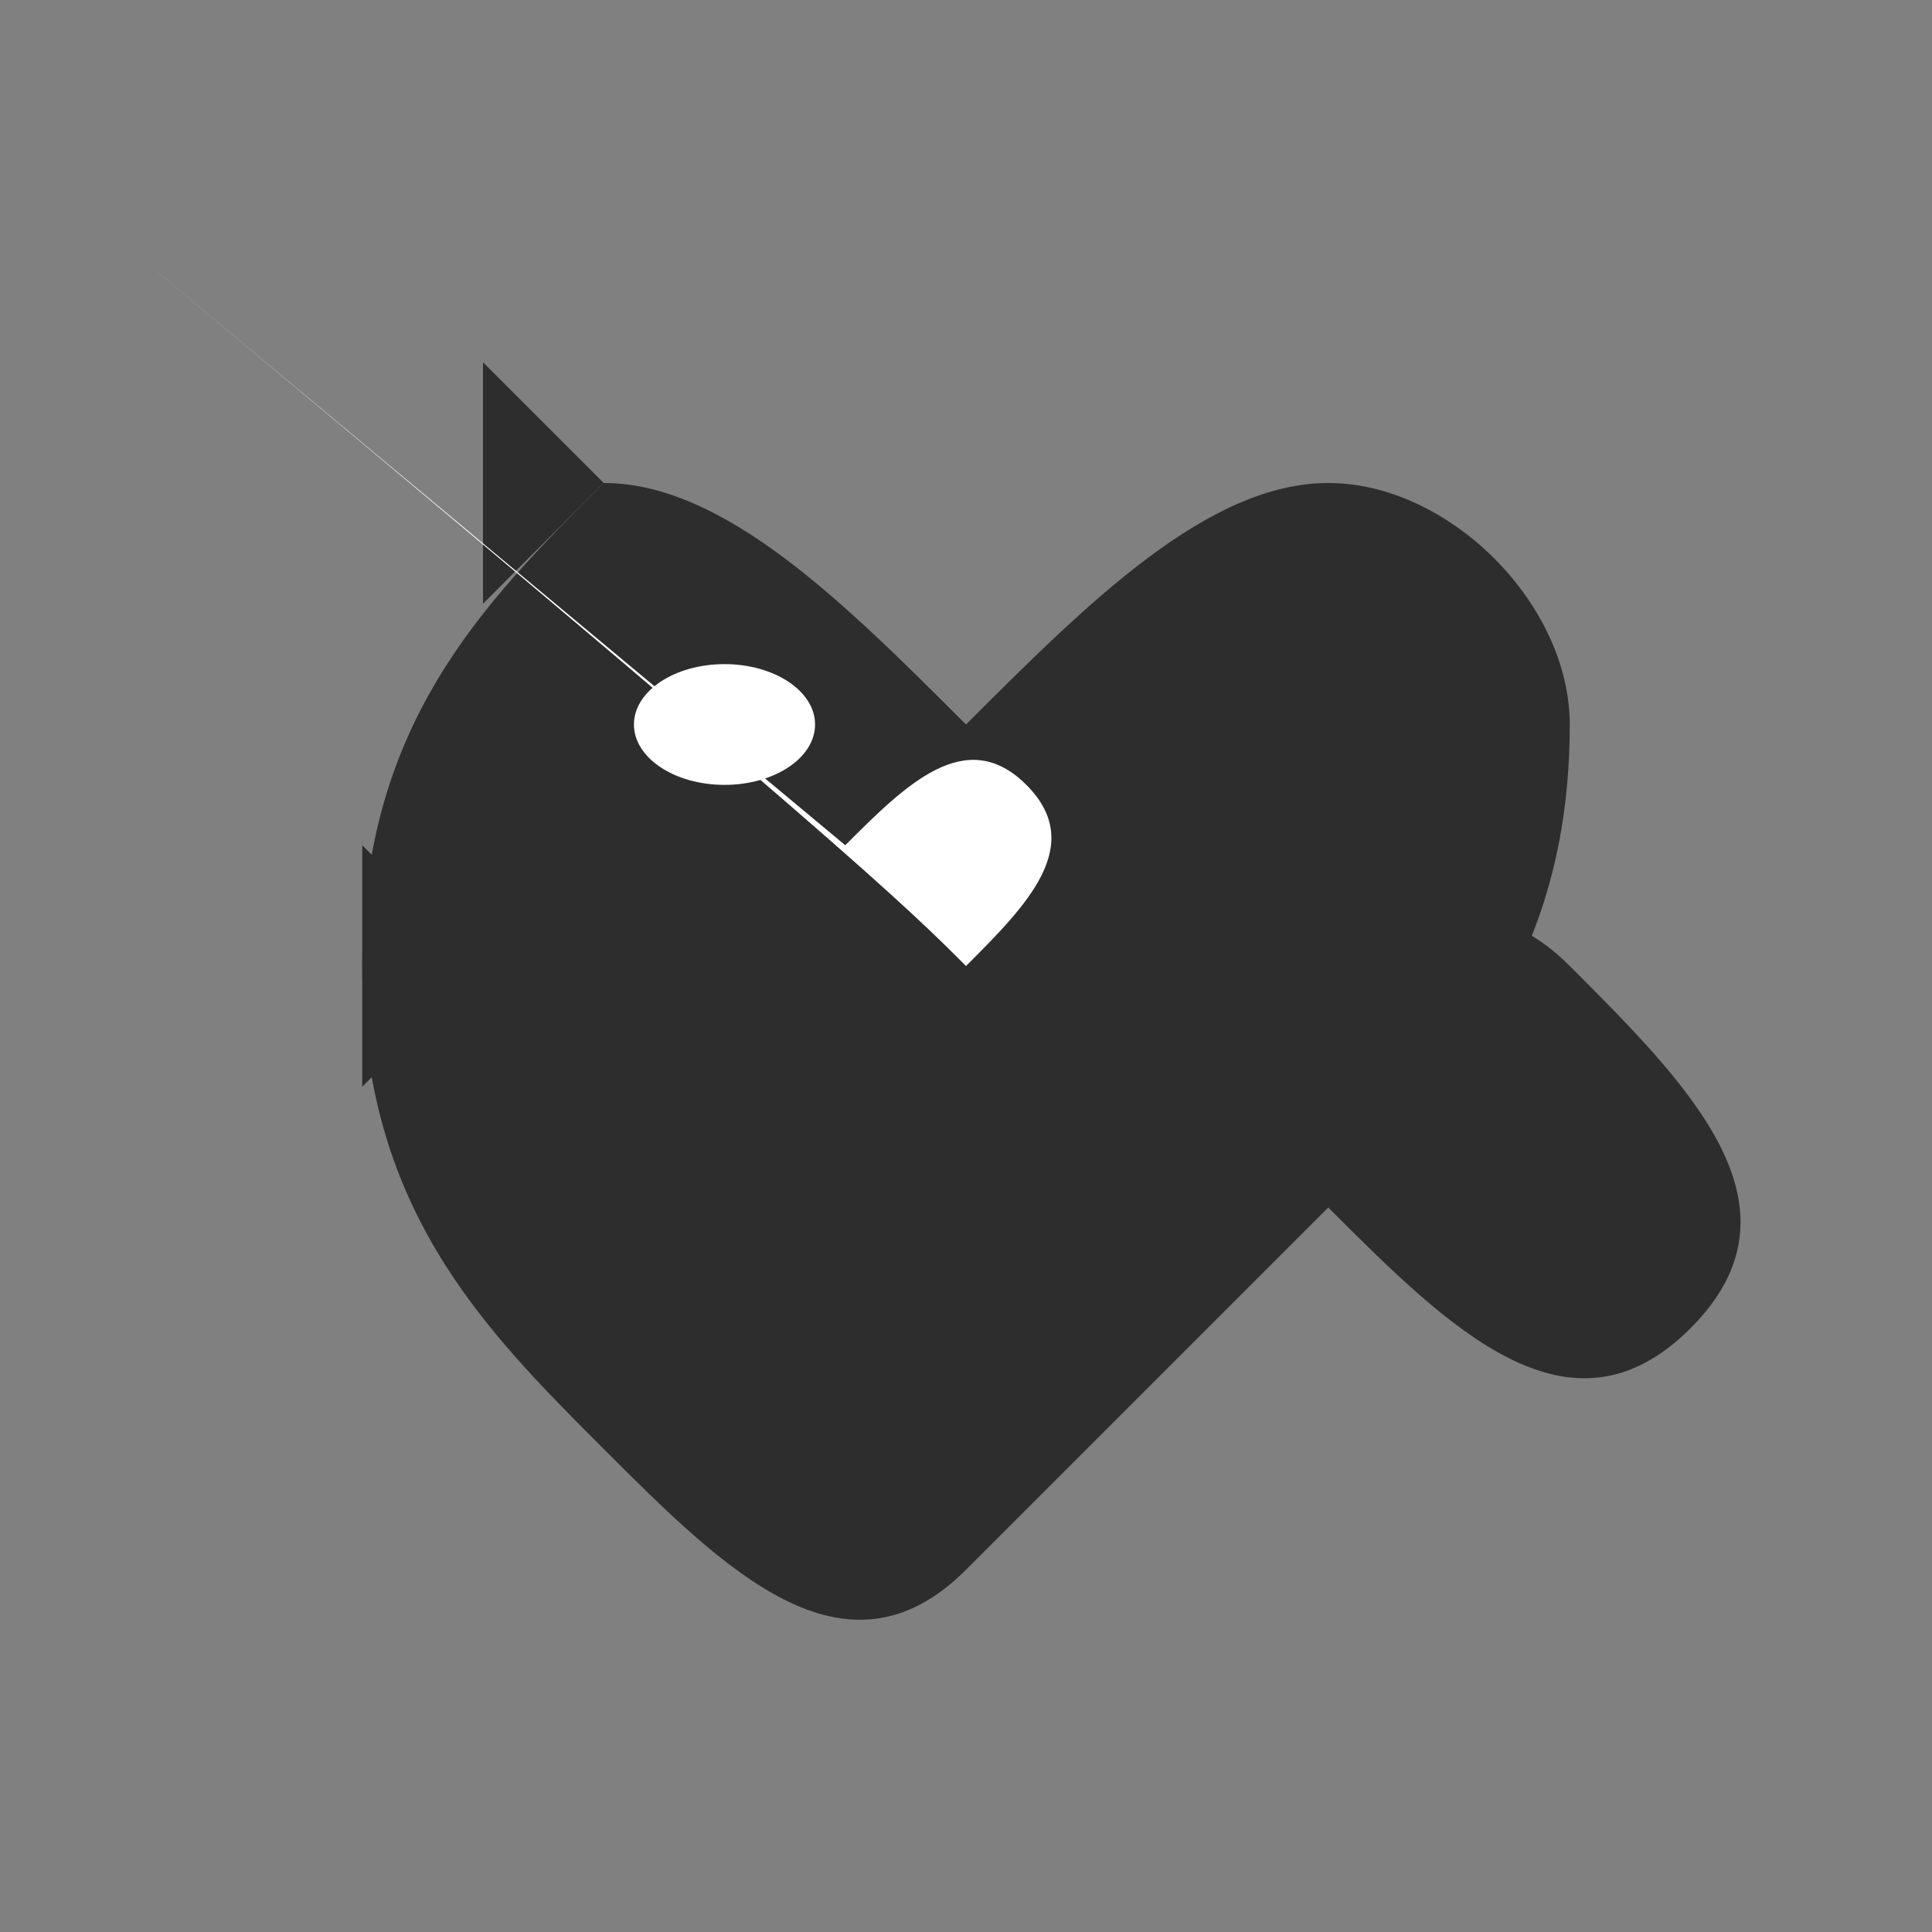 <svg width="32" height="32" viewBox="0 0 32 32" xmlns="http://www.w3.org/2000/svg">
  <rect x="0" y="0" width="32" height="32" fill="#808080" stroke="none"/>
  <defs>
    <style>
      .fox-body { fill: #2d2d2d; }
      .fox-eye { fill: white; }
      .fox-flame { fill: white; }
    </style>
  </defs>
  
  <!-- Renard stylisé en profil -->
  <g transform="translate(2, 4)">
    <!-- Corps du renard -->
    <path class="fox-body" d="M8 4 C6 6, 4 8, 4 12 C4 16, 6 18, 8 20 C10 22, 12 24, 14 22 C16 20, 18 18, 20 16 C22 14, 24 12, 24 8 C24 6, 22 4, 20 4 C18 4, 16 6, 14 8 C12 6, 10 4, 8 4 Z"/>
    
    <!-- Oreille -->
    <path class="fox-body" d="M6 2 L8 4 L6 6 Z"/>
    
    <!-- Œil -->
    <ellipse class="fox-eye" cx="10" cy="8" rx="1.5" ry="1"/>
    
    <!-- Museau -->
    <path class="fox-body" d="M4 10 L6 12 L4 14 Z"/>
    
    <!-- Queue -->
    <path class="fox-body" d="M20 16 C22 18, 24 20, 26 18 C28 16, 26 14, 24 12 C22 10, 20 12, 20 16 Z"/>
    
    <!-- Élément flamme/plume sur le cou -->
    <path class="fox-flame" d="M12 10 C13 9, 14 8, 15 9 C16 10, 15 11, 14 12 C13 11, 12 10 Z"/>
  </g>
</svg>
